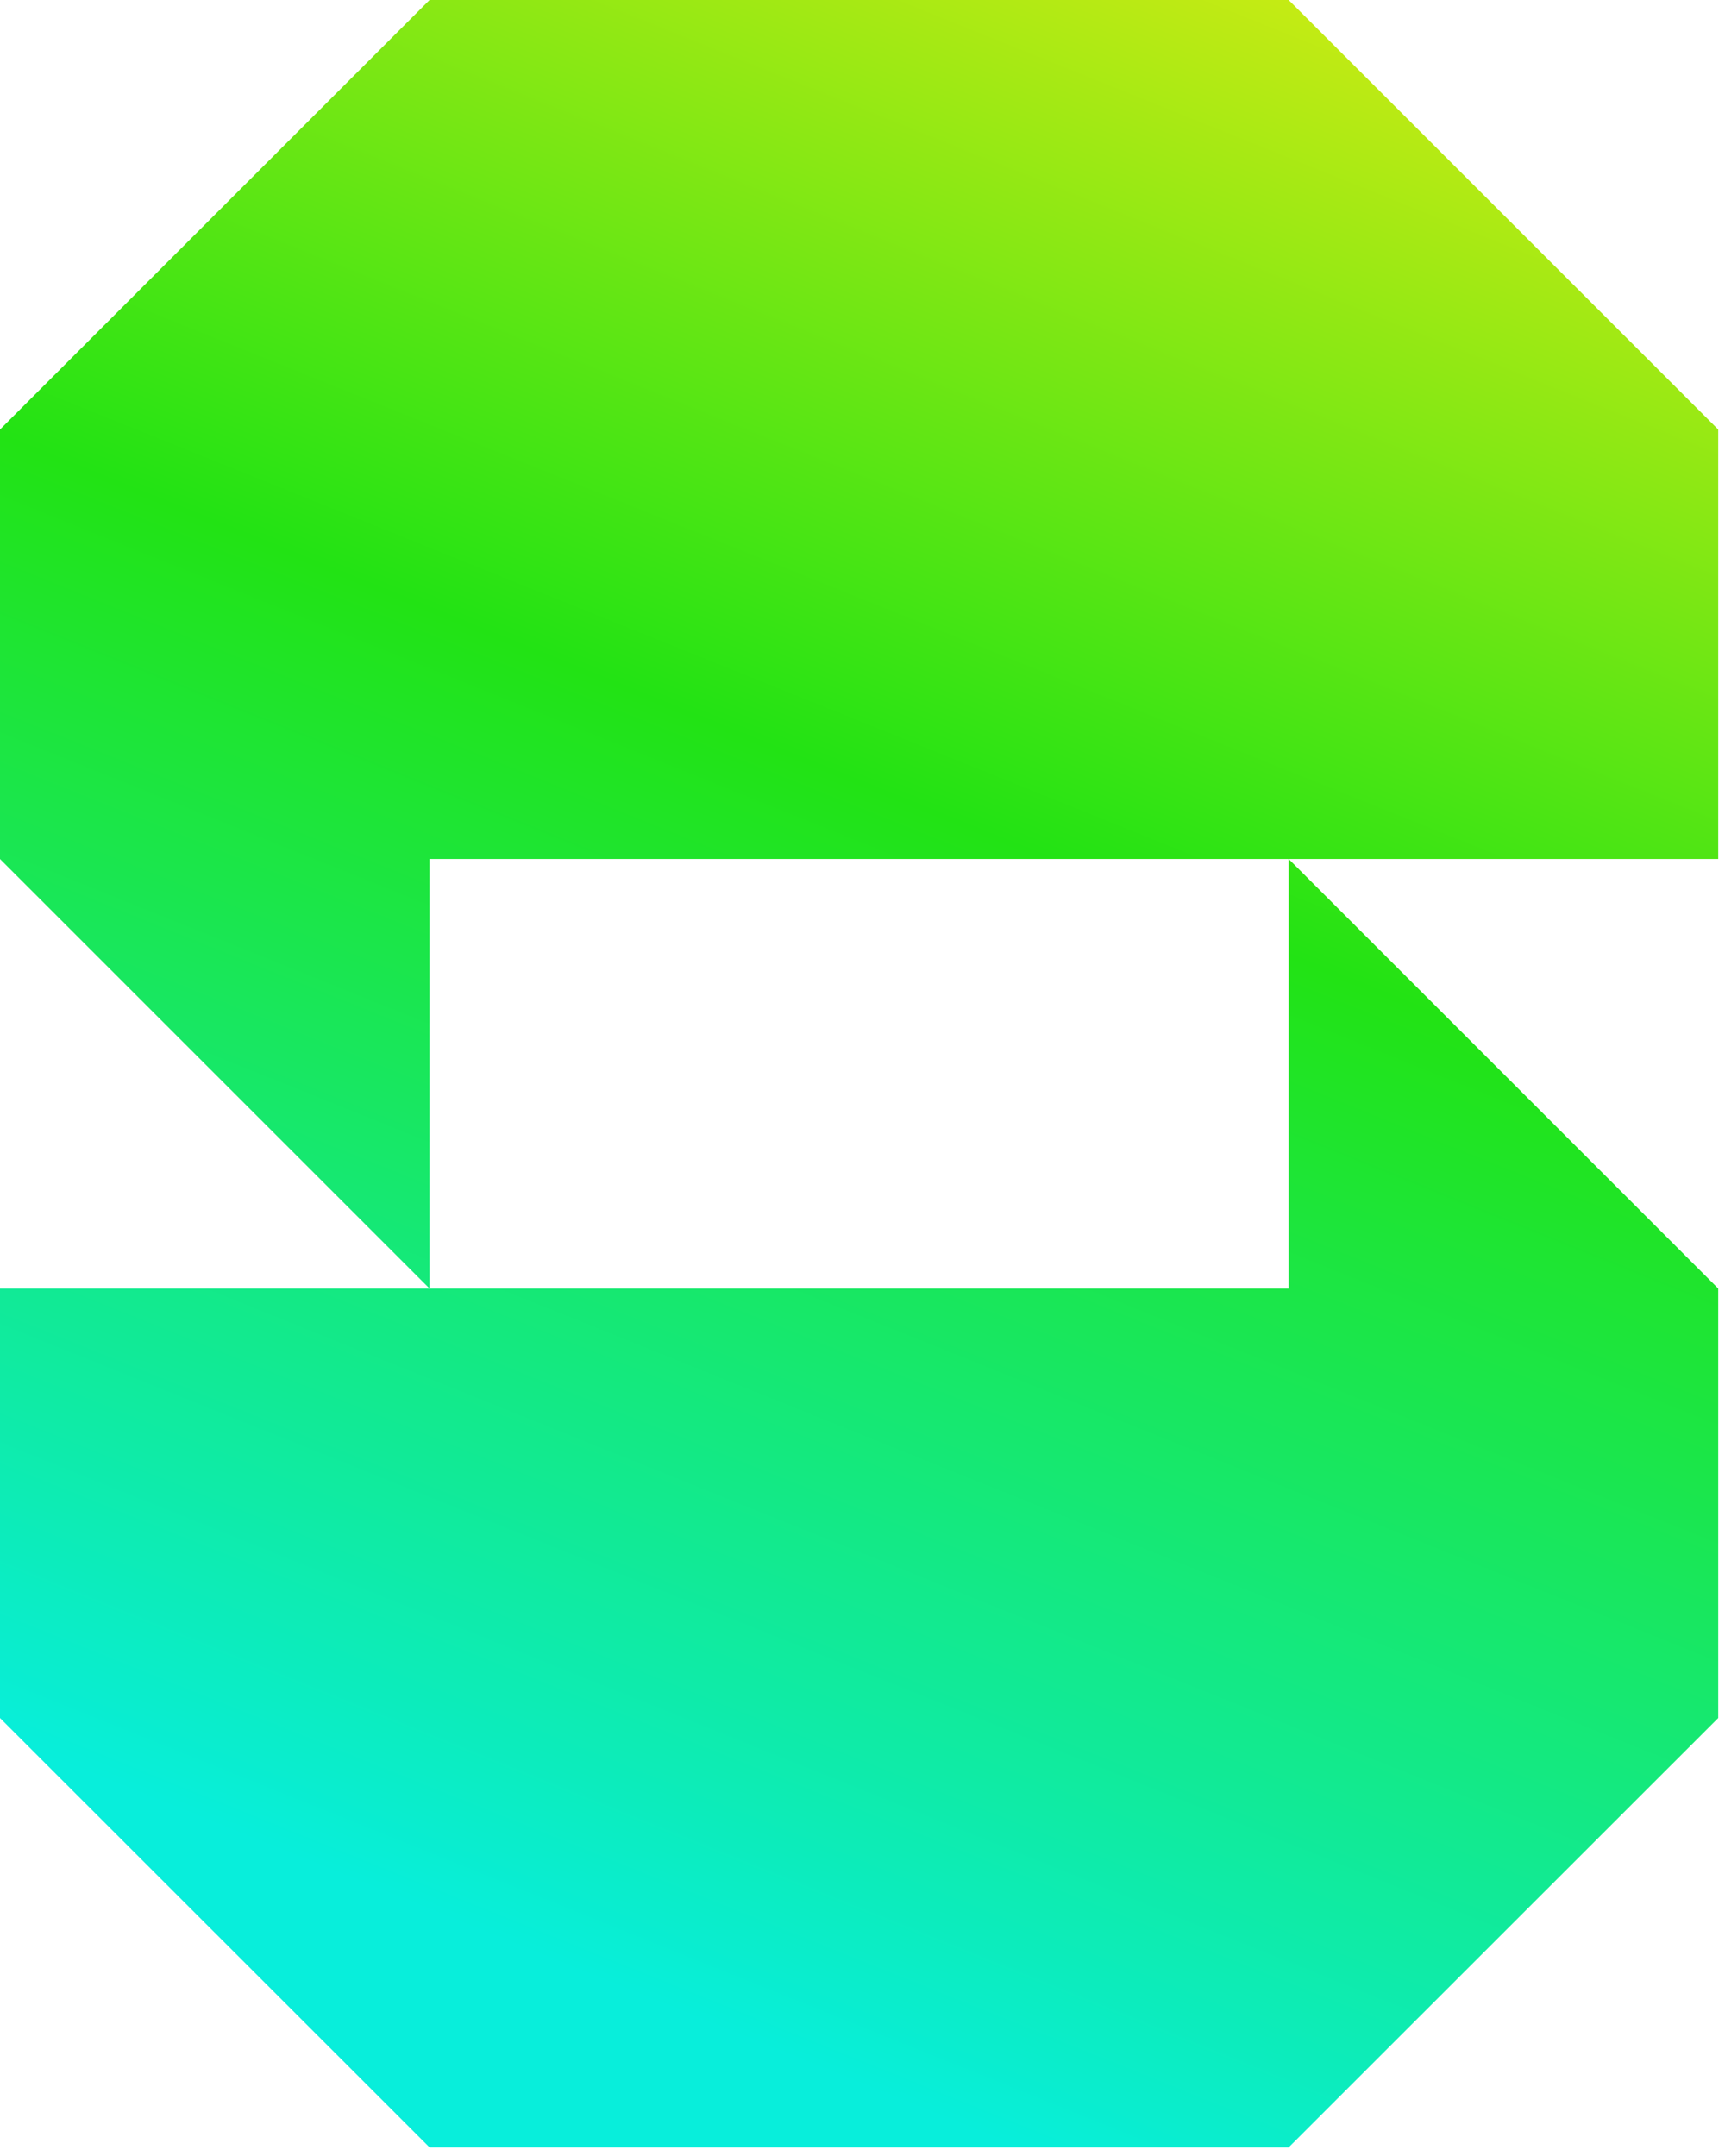 <svg width="112" height="140" viewBox="0 0 112 140" fill="none" xmlns="http://www.w3.org/2000/svg">
<path d="M111.56 27.89L83.67 0H27.89L0 27.89V55.78L27.89 83.67V55.78H83.67H111.56V27.89H111.55H111.56Z" fill="url(#paint0_linear_1328_4)"/>
<path d="M27.89 83.67H0V111.56L27.89 139.44H83.67L111.56 111.56V83.67L83.67 55.78V83.67H27.89Z" fill="url(#paint1_linear_1328_4)"/>
<defs>
<linearGradient id="paint0_linear_1328_4" x1="74.8" y1="-5.33" x2="23.33" y2="122.3" gradientUnits="userSpaceOnUse">
<stop stop-color="#C9EB14"/>
<stop offset="0.43" stop-color="#22E314"/>
<stop offset="1" stop-color="#08EEDB"/>
</linearGradient>
<linearGradient id="paint1_linear_1328_4" x1="94.14" y1="2.47" x2="42.68" y2="130.1" gradientUnits="userSpaceOnUse">
<stop stop-color="#C9EB14"/>
<stop offset="0.43" stop-color="#22E314"/>
<stop offset="1" stop-color="#08EEDB"/>
</linearGradient>
</defs>
</svg>
